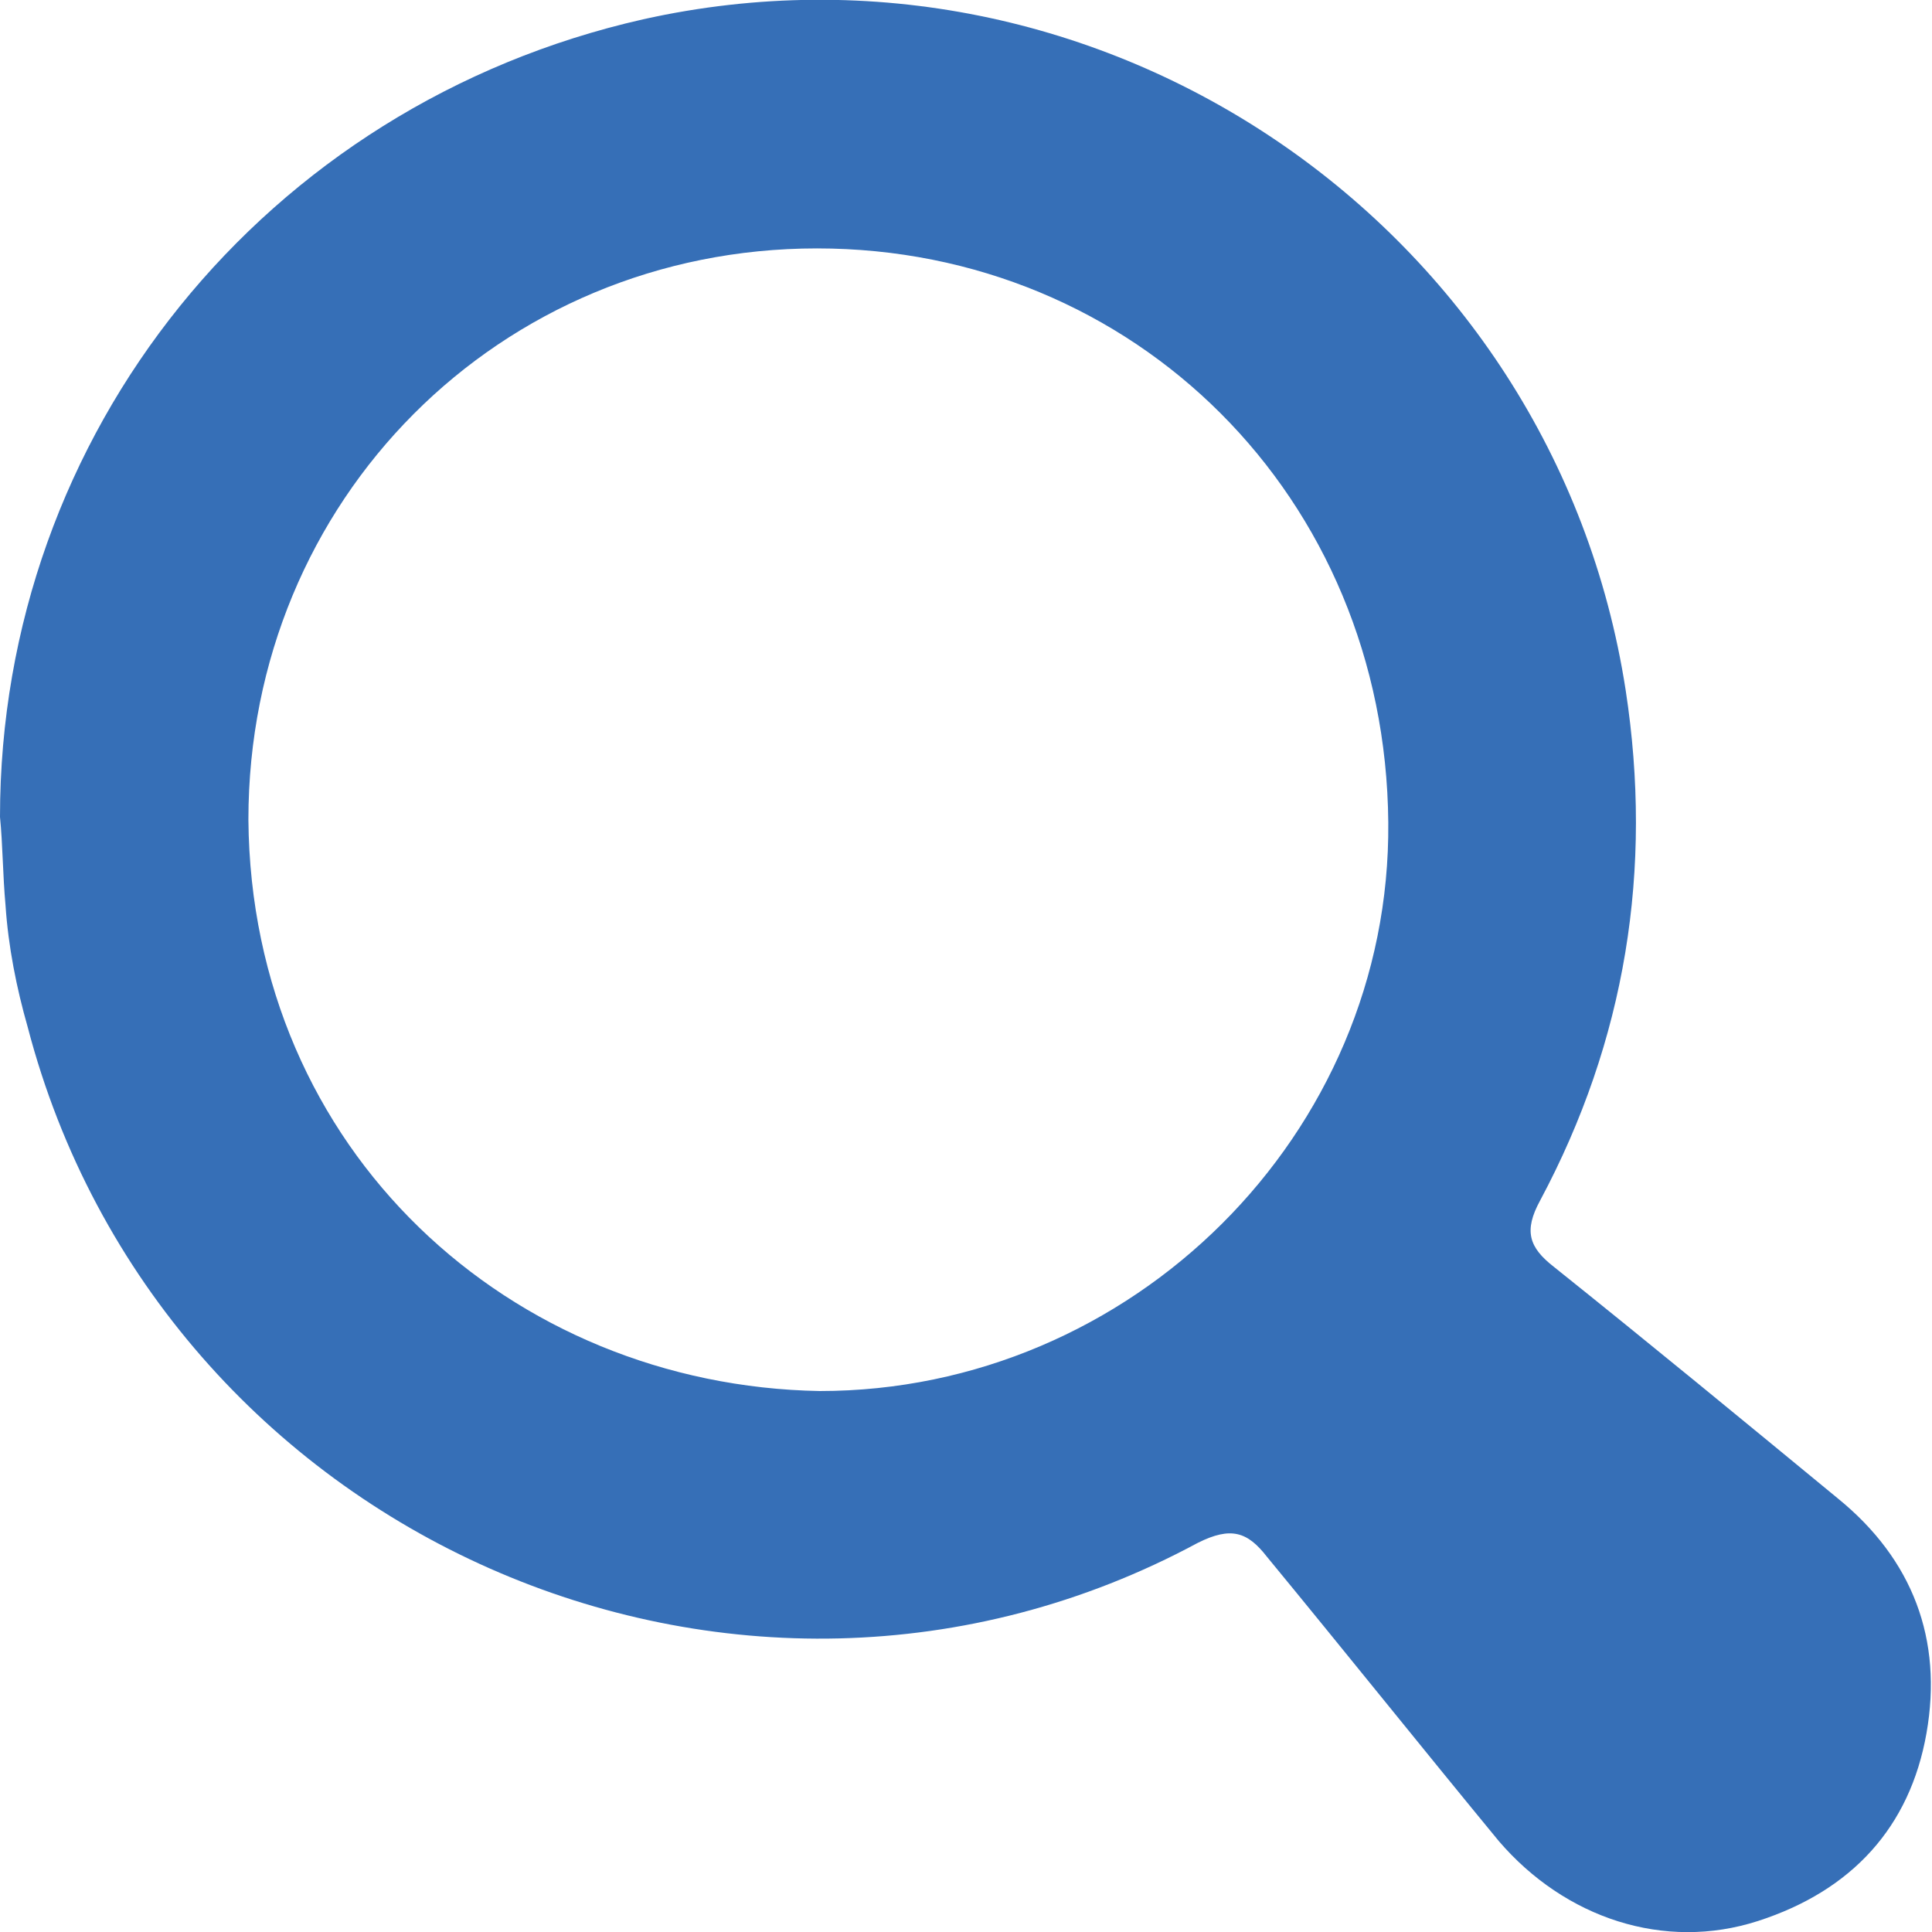 <?xml version="1.0" encoding="utf-8"?>
<!-- Generator: Adobe Illustrator 23.0.1, SVG Export Plug-In . SVG Version: 6.00 Build 0)  -->
<svg version="1.1" id="Layer_1" xmlns="http://www.w3.org/2000/svg" xmlns:xlink="http://www.w3.org/1999/xlink" x="0px" y="0px"
	 viewBox="0 0 70 70" style="enable-background:new 0 0 70 70;" xml:space="preserve">
<style type="text/css">
	.st0{fill:#366FB7;}
	.st1{fill:none;}
</style>
<path class="st0" d="M0,29.6c0-13.9,9.6-25.8,23.3-28.9C39.9-3,56.3,8.2,58.9,25c1,6.5,0,12.7-3.1,18.5c-0.6,1.1-0.4,1.7,0.5,2.4
	c3.5,2.8,6.9,5.6,10.3,8.4c2.7,2.2,3.8,5.1,3.2,8.5c-0.6,3.4-2.7,5.7-6.1,6.8c-3.4,1.1-7-0.1-9.4-2.9c-2.8-3.4-5.6-6.9-8.4-10.3
	c-0.7-0.9-1.3-1.1-2.5-0.5C26.7,64.9,5.8,55.6,1,37.2c-0.4-1.4-0.7-2.9-0.8-4.4C0.1,31.7,0.1,30.6,0,29.6 M29.7,50.4
	c11.3,0,20.7-9.3,20.6-20.6C50.2,18,41.1,9,29.6,9C18.1,9,9,18.1,9,29.7C9.1,41.7,18.5,50.2,29.7,50.4"/>
<rect class="st1" width="70" height="70"/>
<rect class="st1" width="70" height="70"/>
</svg>

